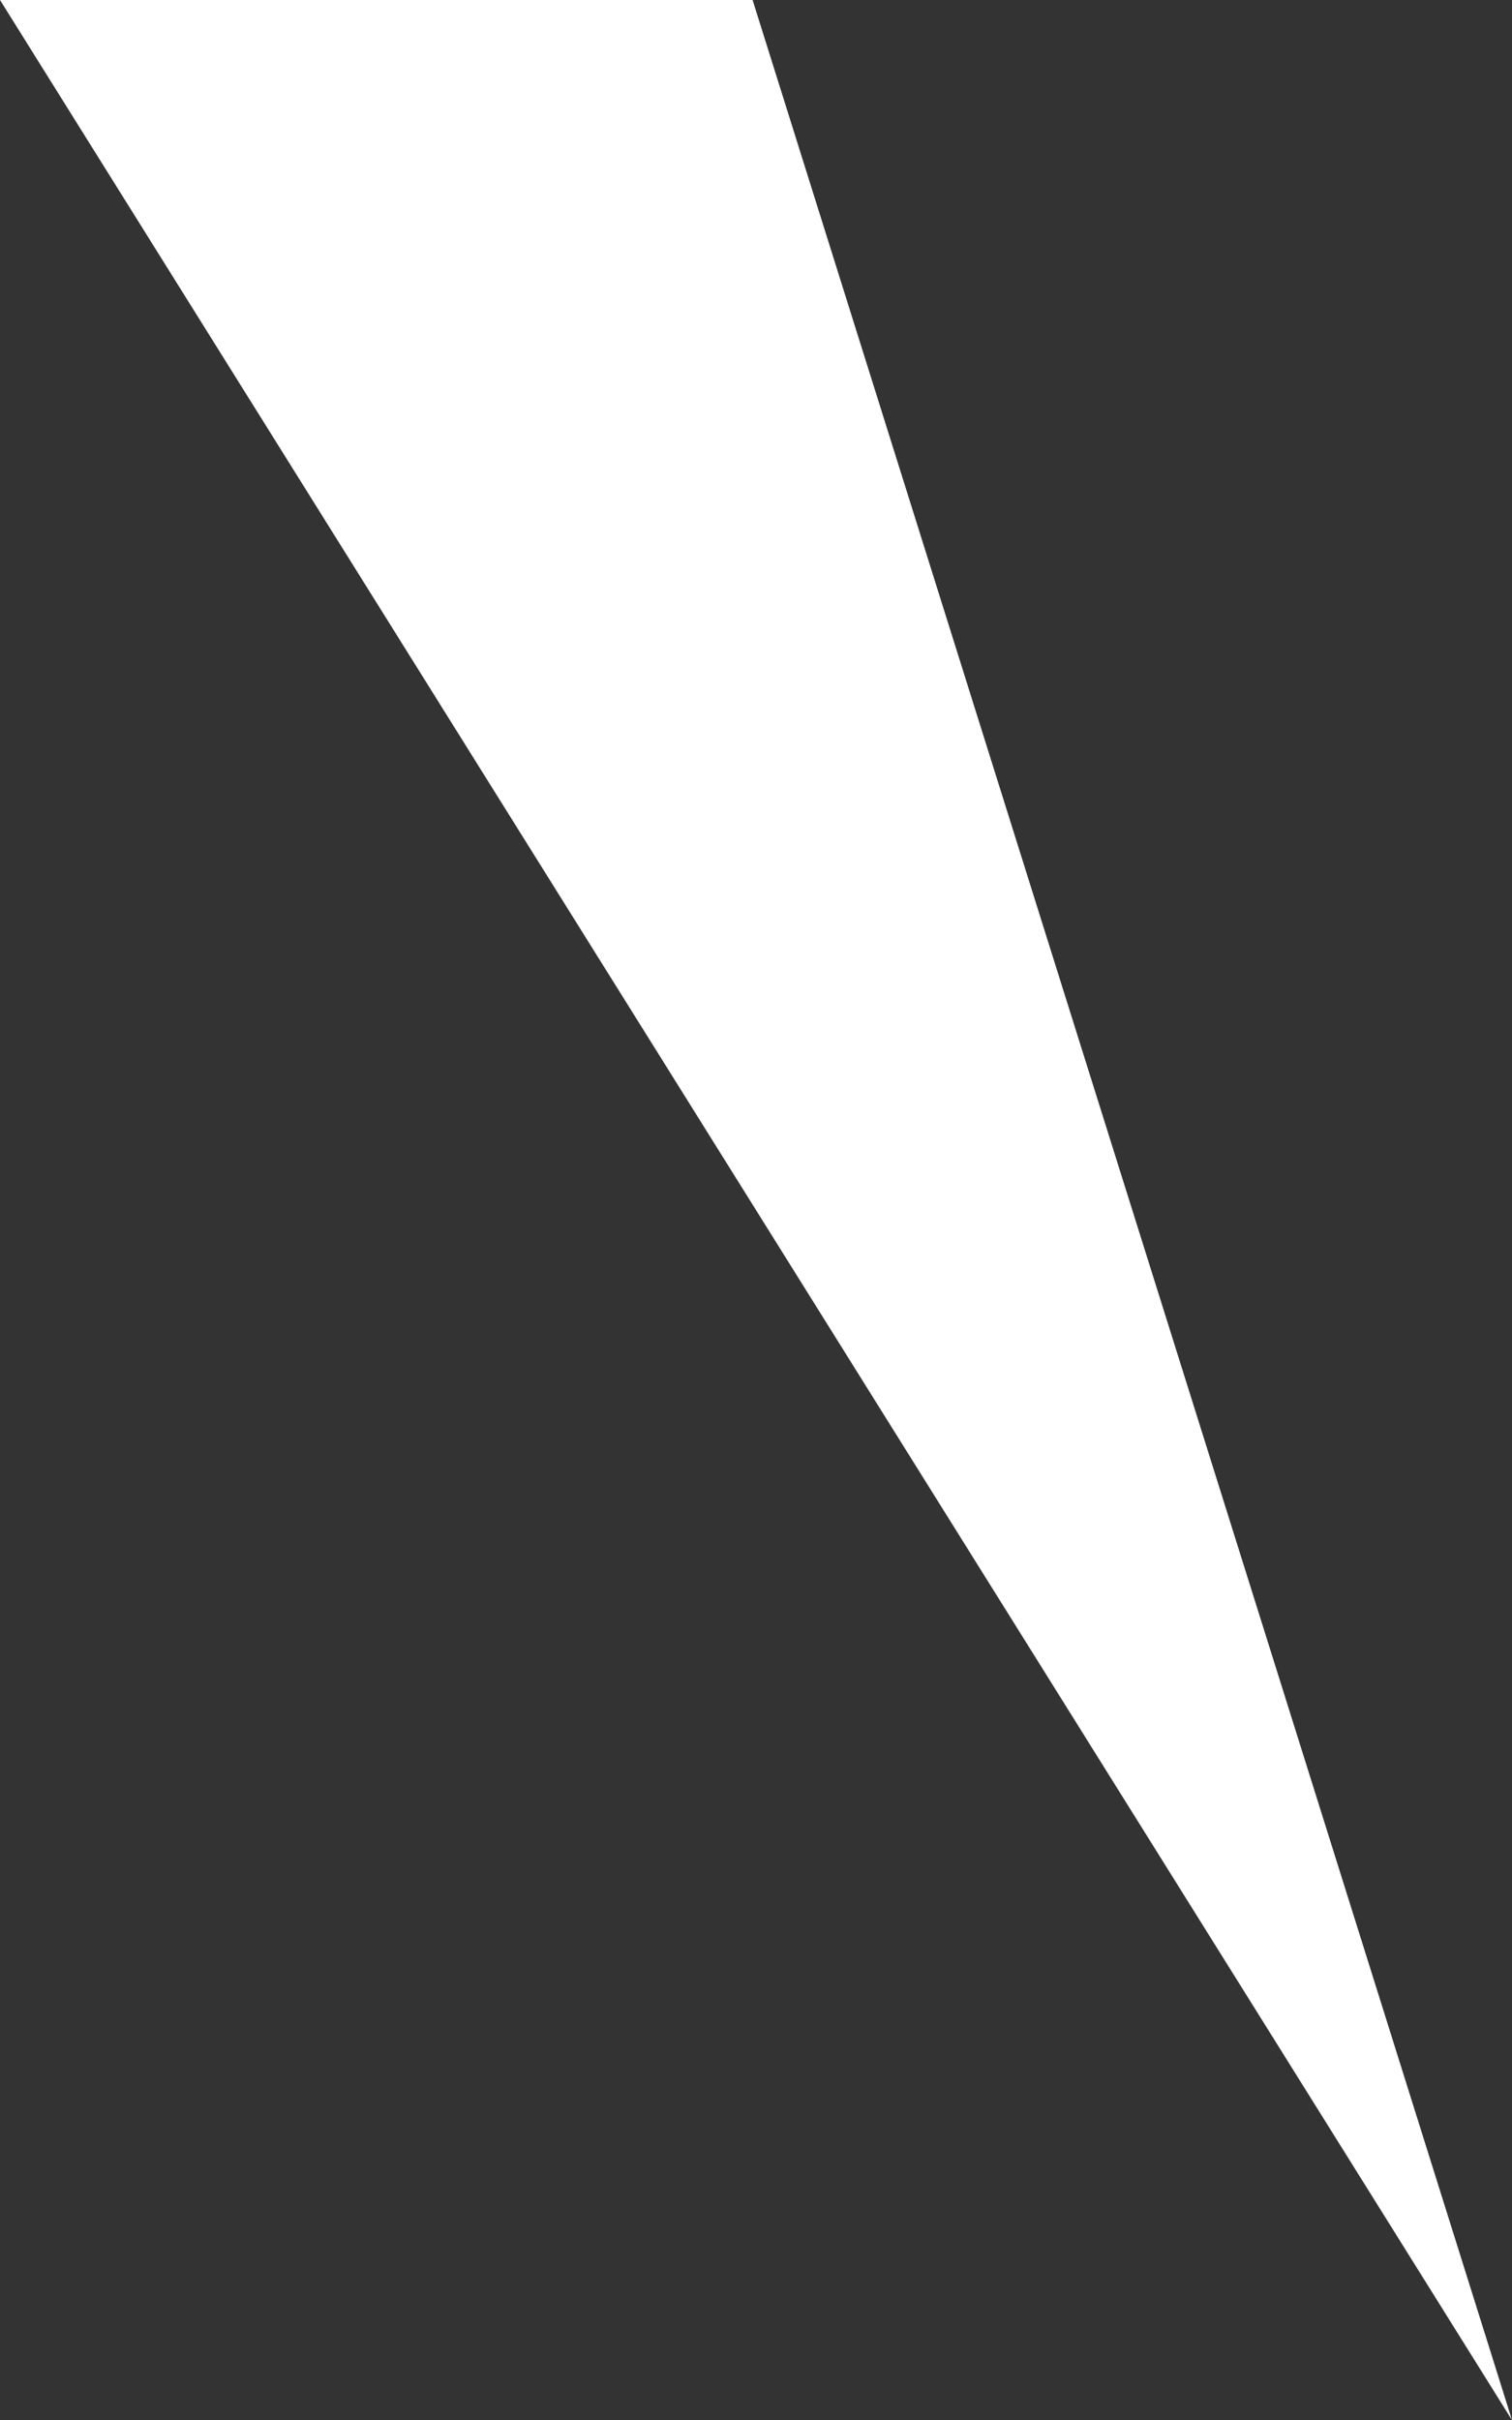 <?xml version="1.0" encoding="UTF-8"?><svg id="_レイヤー_2" xmlns="http://www.w3.org/2000/svg" viewBox="0 0 31 49.59"><rect x="0" y="0" width="31" height="49.59" fill="#333333" stroke="none"/><defs><style>.cls-1{fill:#fff;}</style></defs><g id="_レイヤー_1-2"><polygon class="cls-1" points="31 49.59 15.43 0 0 0 31 49.59"/></g></svg>